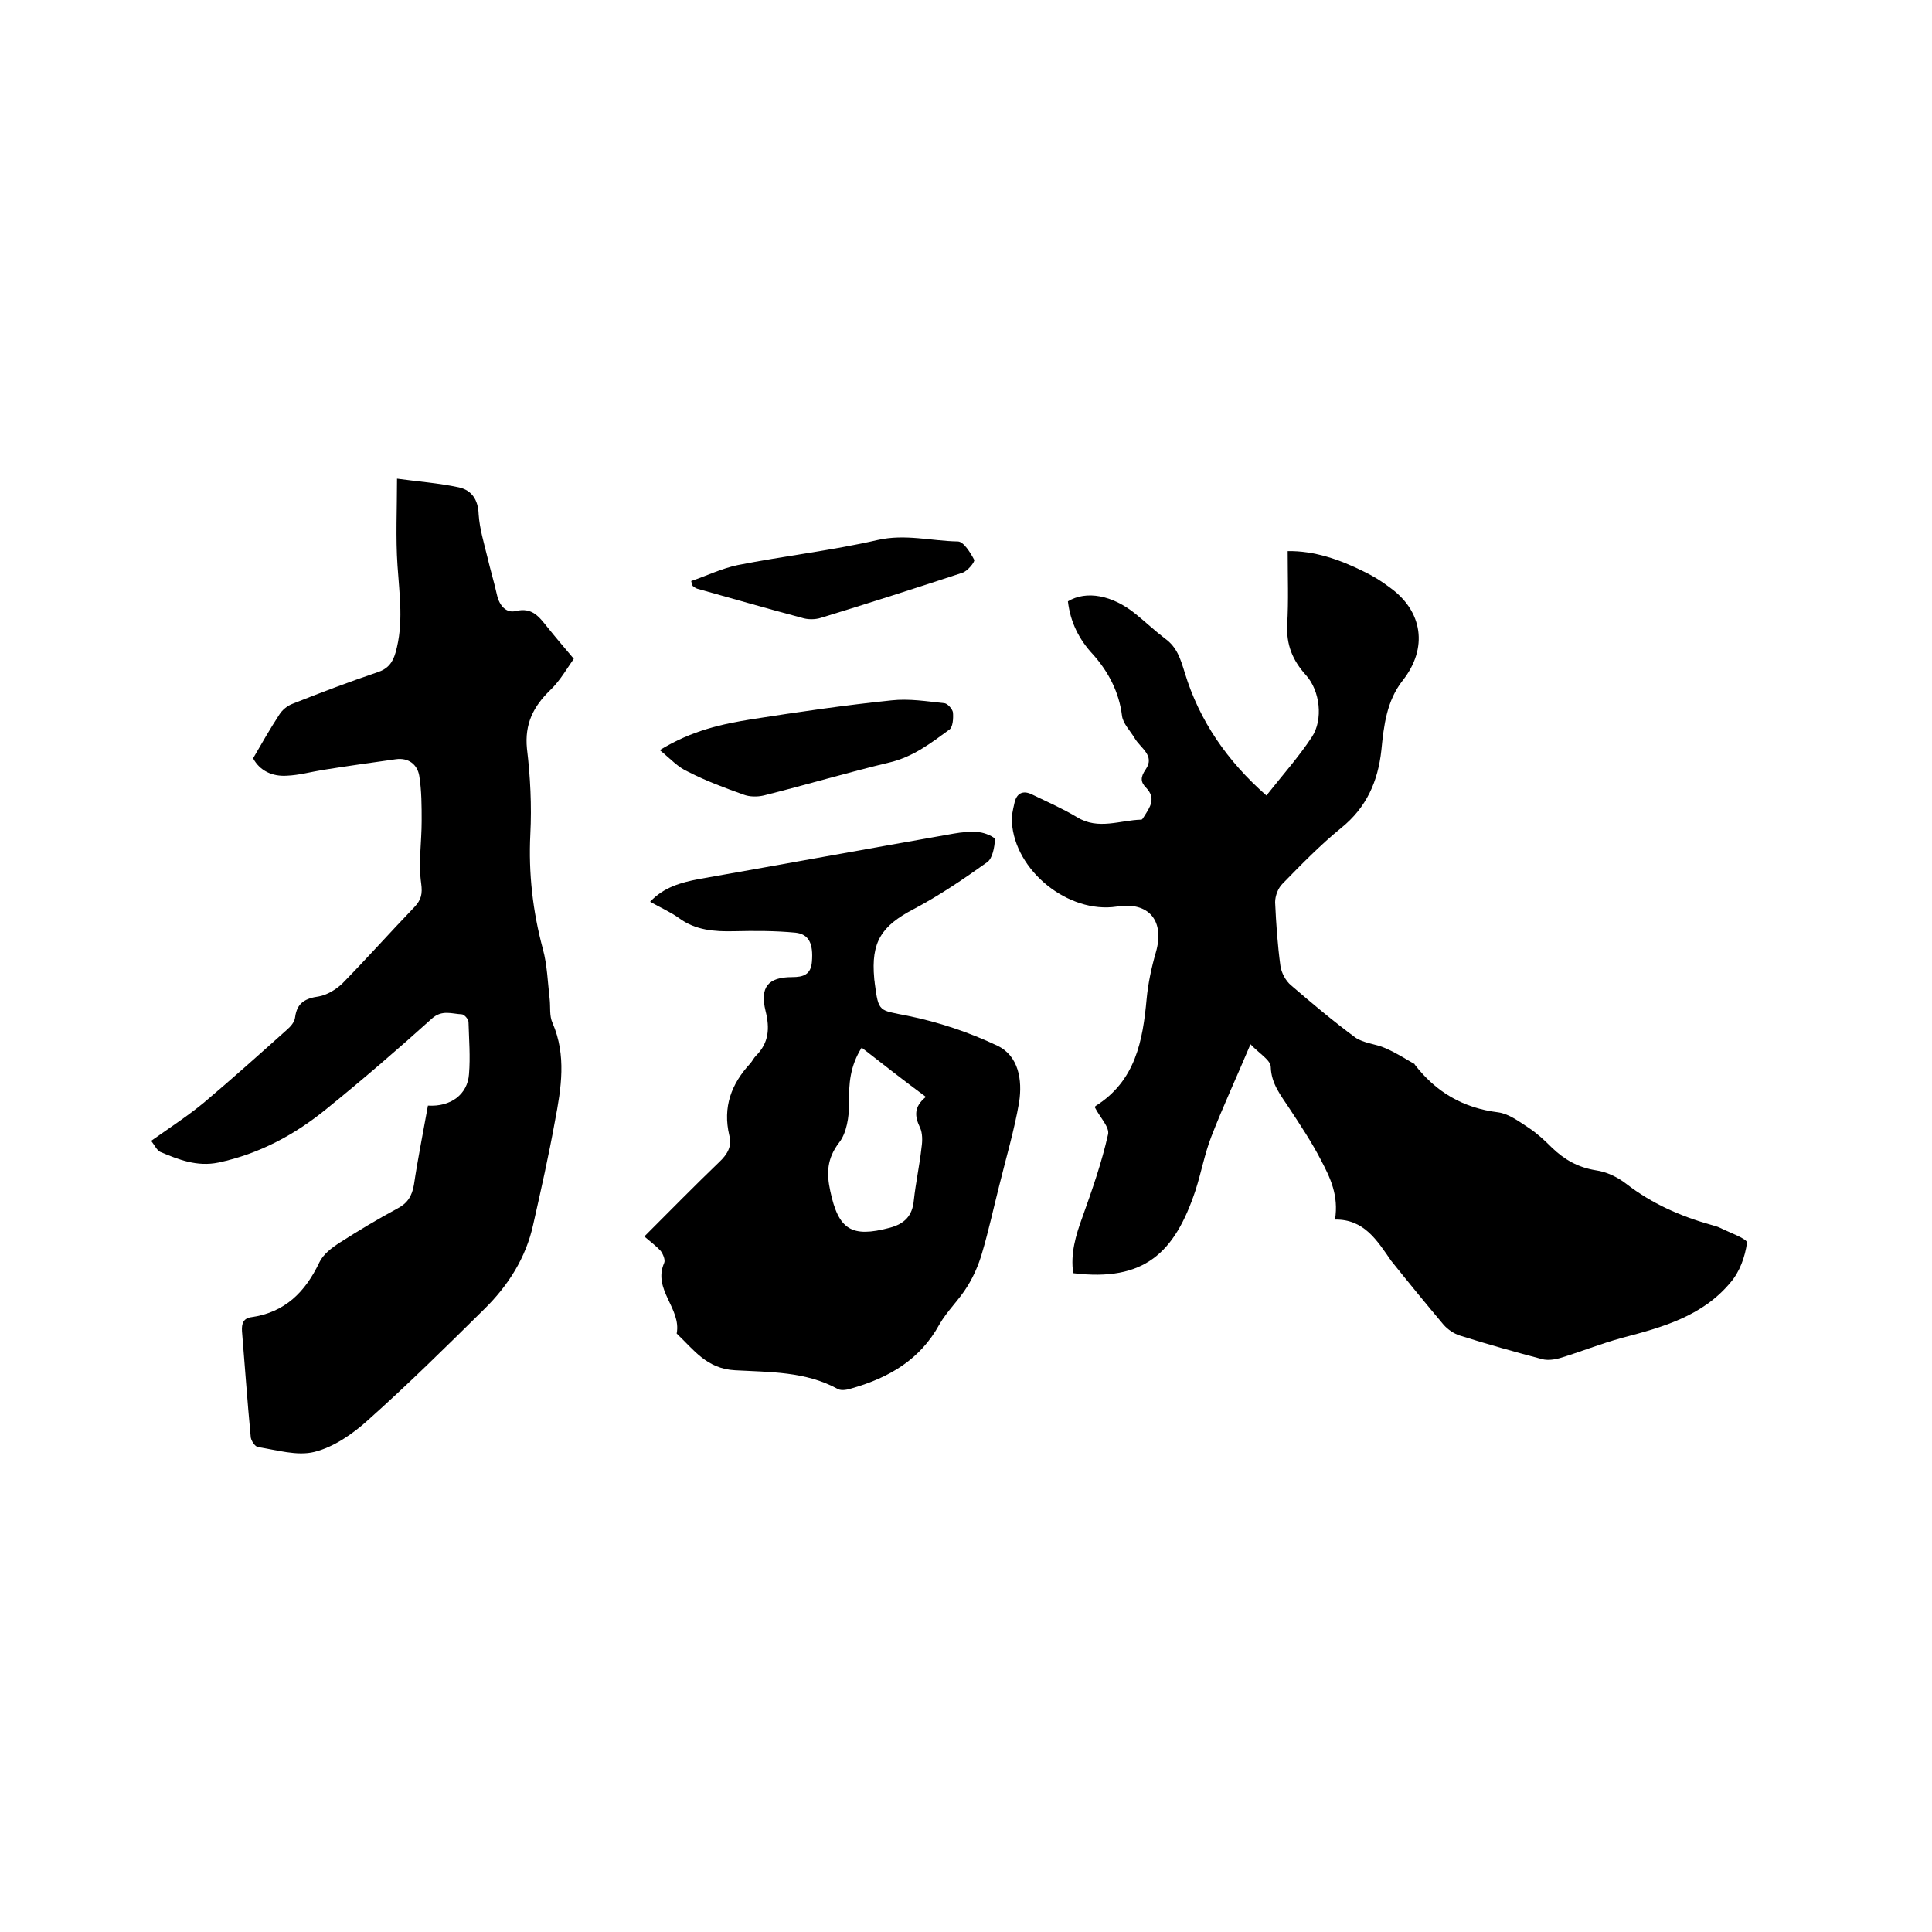 <svg enable-background="new 0 0 400 400" viewBox="0 0 400 400" xmlns="http://www.w3.org/2000/svg"><path d="m276.4 252.5c.8-5-1-8.7-2.9-12.3-1.9-3.7-4.3-7.3-6.6-10.8-1.7-2.6-3.7-5-3.8-8.5 0-1.4-2.4-2.8-4.2-4.7-2.9 6.9-5.7 12.9-8.1 19.1-1.4 3.6-2.1 7.5-3.3 11.2-4.3 12.9-10.6 18.9-25.3 17.1-.6-4 .5-7.8 1.9-11.6 2-5.6 4-11.3 5.3-17.1.4-1.5-1.7-3.6-2.7-5.6 0 .1 0-.2.1-.3 8.3-5.2 9.8-13.5 10.6-22.2.3-3.2 1-6.5 1.9-9.6 1.9-6.5-1.4-10.6-8.1-9.5-10 1.5-21.1-7.4-21.7-17.5-.1-1.2.2-2.5.5-3.8.4-2.1 1.7-2.9 3.7-1.9 3.1 1.5 6.3 2.9 9.3 4.7 4.4 2.7 8.9.6 13.3.5.2 0 .4-.4.6-.7 1.2-1.9 2.5-3.7.4-5.9-1.2-1.2-1.2-2.2-.1-3.8 2-2.9-1.1-4.4-2.3-6.5-.9-1.5-2.4-3-2.6-4.6-.6-4.9-2.8-9.1-6-12.7-2.9-3.1-4.7-6.7-5.2-11 3.8-2.3 9.2-1.3 14 2.6 2.1 1.7 4 3.5 6.1 5.1 2.5 1.8 3.2 4.2 4.1 7.1 3 9.9 8.8 18.3 16.9 25.4 3.4-4.3 6.7-8 9.4-12.1 2.4-3.6 1.7-9.6-1.2-12.8-2.8-3.1-4.1-6.3-3.9-10.5.3-4.9.1-9.9.1-15.2 5.4-.1 10.7 1.7 15.7 4.2 1.9.9 3.7 2 5.4 3.3 6.9 4.9 8 12.6 2.7 19.3-3.3 4.2-3.9 9.3-4.4 14.4-.7 6.5-3.1 11.9-8.3 16.1-4.3 3.5-8.3 7.6-12.2 11.6-.9.9-1.5 2.5-1.5 3.8.2 4.4.5 8.8 1.1 13.2.2 1.4 1.1 3.1 2.2 4 4.3 3.7 8.7 7.4 13.3 10.8 1.7 1.2 4.2 1.3 6.2 2.2 2.1.9 4 2.1 5.9 3.2.1 0 .2.1.2.2 4.4 5.7 10 9 17.3 9.9 2.2.3 4.3 1.9 6.3 3.2 1.8 1.2 3.3 2.6 4.8 4.1 2.6 2.5 5.4 4.1 9.1 4.7 2.2.3 4.5 1.4 6.3 2.8 5.3 4.1 11.2 6.7 17.6 8.5.6.2 1.2.3 1.8.6 2 1 5.7 2.3 5.6 3.1-.4 2.9-1.5 6-3.4 8.2-5.8 7-14.1 9.3-22.5 11.5-4.4 1.2-8.6 2.9-12.9 4.2-1.1.3-2.5.5-3.6.2-5.7-1.5-11.4-3.1-17.1-4.9-1.2-.4-2.4-1.2-3.3-2.2-3.7-4.4-7.3-8.8-10.9-13.3-2.9-4.2-5.6-8.6-11.6-8.5z"/><path d="m88.6 228.9c4.7.3 8.2-2.3 8.5-6.5.3-3.6 0-7.2-.1-10.8 0-.6-.9-1.6-1.4-1.6-2.1-.1-4.1-1-6.2.9-7.1 6.4-14.3 12.6-21.7 18.6-6.6 5.4-14 9.4-22.5 11.2-4.4.9-8.2-.6-12-2.2-.7-.3-1.2-1.4-1.9-2.3 3.8-2.7 7.5-5.1 10.9-7.9 5.8-4.9 11.5-10 17.2-15.1.8-.7 1.6-1.6 1.7-2.6.4-3 2.1-3.9 4.9-4.3 1.7-.3 3.5-1.4 4.8-2.6 5.1-5.2 10-10.7 15-15.9 1.4-1.5 1.7-2.7 1.4-4.9-.6-4.2.1-8.6.1-12.9 0-3.1 0-6.3-.5-9.4-.4-2.3-2.2-3.8-4.9-3.4-5 .7-10 1.4-15 2.2-2.5.4-5 1.1-7.5 1.2-3 .2-5.6-1-7-3.6 1.8-3.1 3.5-6.1 5.4-9 .6-1 1.7-1.9 2.8-2.3 5.8-2.3 11.6-4.5 17.5-6.5 2.2-.7 3.2-2 3.8-4.1 1.7-6 .8-11.9.4-18-.4-5.8-.1-11.6-.1-18 4.3.6 8.6.9 12.8 1.8 2.7.6 4 2.6 4.1 5.6.2 3 1.1 5.9 1.8 8.8.6 2.6 1.4 5.2 2 7.9.5 2.2 1.9 3.8 3.9 3.3 3.4-.8 4.8 1.2 6.5 3.3 1.6 2 3.3 4 5.5 6.6-1.3 1.8-2.8 4.5-4.9 6.5-3.5 3.4-5.3 7-4.8 12.1.7 5.8 1 11.8.7 17.7-.4 8.1.5 16 2.6 23.8.9 3.3 1 6.9 1.4 10.3.2 1.7-.1 3.5.6 5 2.9 6.7 1.8 13.5.5 20.3-1.3 7.2-2.9 14.3-4.5 21.4-1.5 6.9-5.2 12.7-10.2 17.6-7.9 7.8-15.8 15.6-24.1 23-3.1 2.8-7 5.5-11 6.5-3.6.9-7.8-.4-11.7-1-.6-.1-1.5-1.4-1.5-2.2-.7-7.3-1.2-14.6-1.8-21.8-.1-1.6.3-2.7 2-2.9 6.9-1 11.1-5.2 14-11.3.8-1.7 2.5-3 4.2-4.1 3.9-2.5 7.9-4.9 12-7.1 2.1-1.1 3-2.6 3.4-4.9.8-5.4 1.9-10.8 2.9-16.4z"/><path d="m133.4 256c5.4-5.4 10.4-10.5 15.5-15.4 1.7-1.6 2.7-3.3 2.1-5.5-1.4-5.9.4-10.7 4.4-15 .4-.5.7-1.1 1.1-1.5 2.7-2.7 2.9-5.7 2-9.3-1.2-4.9.5-7 5.5-7 2.3 0 3.9-.5 4.1-3.2.3-3.7-.6-5.7-3.4-6-4.2-.4-8.4-.4-12.7-.3-4.1.1-8-.2-11.4-2.7-1.8-1.3-3.9-2.2-6-3.4 2.8-3 6.4-4 10.1-4.7 17.6-3.1 35.1-6.3 52.7-9.4 1.7-.3 3.6-.5 5.3-.3 1.2.1 3.3 1 3.3 1.5-.1 1.6-.5 3.9-1.6 4.7-4.9 3.5-9.9 6.9-15.2 9.7-6.7 3.5-8.9 6.8-8.2 14.4 0 .3.1.6.1.9.8 6.2.9 5.6 6.8 6.8 6.4 1.3 12.7 3.4 18.6 6.2 4.4 2.1 5.2 7.1 4.5 11.7-1 5.8-2.7 11.5-4.1 17.2-1.2 4.7-2.2 9.4-3.6 14.1-.7 2.4-1.7 4.7-3 6.8-1.7 2.8-4.2 5.1-5.8 7.9-4 7.3-10.4 11-18 13.2-.9.3-2.2.6-3 .2-6.7-3.7-14.2-3.5-21.3-3.9-5.9-.3-8.6-4.3-12.1-7.6 1-5.2-5-9.1-2.6-14.6.3-.6-.2-1.8-.7-2.5-.9-1-2-1.8-3.4-3zm45-39.1c-2.4 3.8-2.7 7.5-2.6 11.5 0 2.8-.5 6.2-2.1 8.2-2.5 3.3-2.6 6.3-1.8 10 1.7 8 4.4 9.7 12.3 7.6 3-.8 4.7-2.4 5-5.7.4-3.7 1.2-7.3 1.6-11 .2-1.3.2-2.9-.3-4-1.1-2.3-1.4-4.3 1.2-6.4-4.6-3.4-8.8-6.7-13.3-10.2z"/><path d="m136.6 155.3c6.7-4.1 12.9-5.4 19.1-6.4 9.6-1.5 19.2-2.9 28.9-3.9 3.6-.4 7.3.2 11 .6.6.1 1.6 1.2 1.7 1.9.1 1.2 0 3.1-.8 3.6-3.7 2.7-7.3 5.5-12.1 6.7-8.8 2.1-17.5 4.7-26.3 6.9-1.3.3-2.9.3-4.2-.2-3.9-1.4-7.7-2.8-11.4-4.7-2.1-.9-3.7-2.7-5.9-4.5z"/><path d="m143.1 120.3c3.2-1.1 6.3-2.6 9.6-3.3 9.6-1.9 19.4-3 29-5.2 5.7-1.3 11.1.2 16.6.3 1.2 0 2.6 2.3 3.4 3.8.2.4-1.4 2.4-2.5 2.7-9.7 3.2-19.4 6.3-29.2 9.3-1.2.4-2.8.4-4 0-7.2-1.9-14.4-4-21.6-6-.4-.1-.7-.4-1-.6-.1-.2-.2-.6-.3-1z"/></svg>